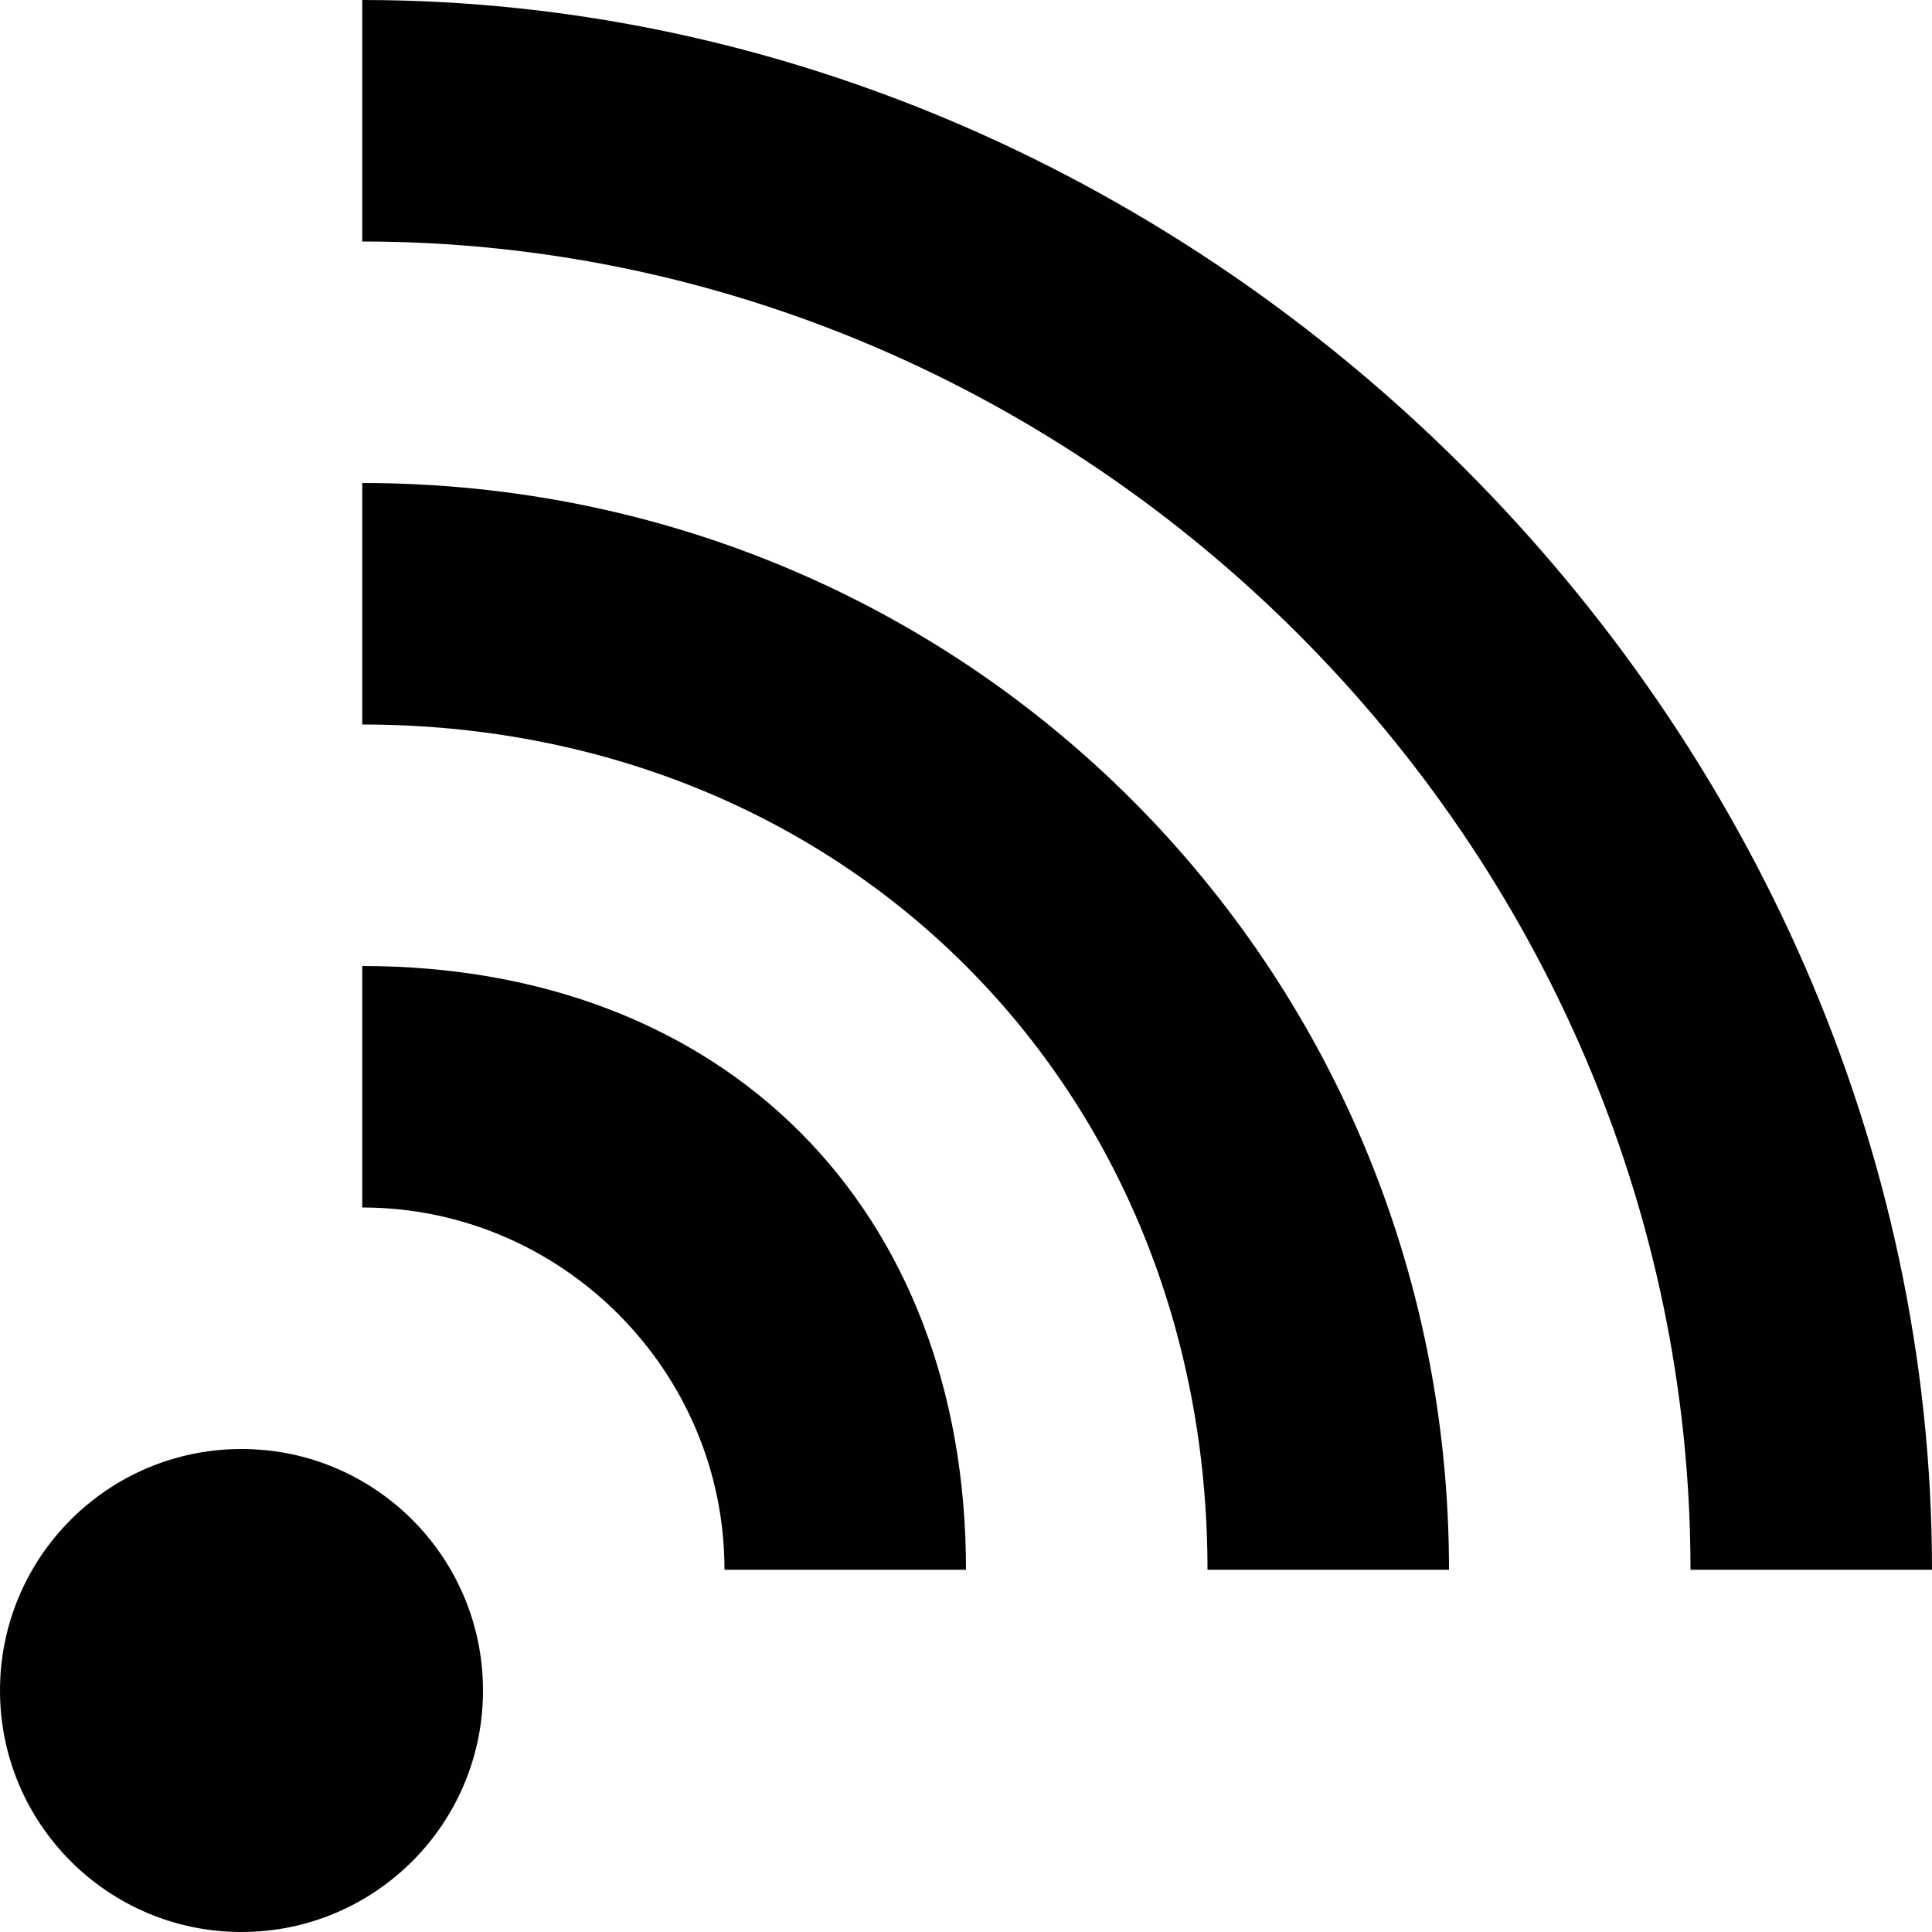 <!DOCTYPE svg  PUBLIC '-//W3C//DTD SVG 1.1//EN'  'http://www.w3.org/Graphics/SVG/1.1/DTD/svg11.dtd'>
<svg style="enable-background:new 0 0 32 32" xmlns="http://www.w3.org/2000/svg" xml:space="preserve" height="32px" width="32px" version="1.1" y="0px" x="0px" xmlns:xlink="http://www.w3.org/1999/xlink" viewBox="0 0 32 32">
		<circle cx="4" r="4" cy="28" fill="#010101"/>
			<path d="m6 20c3.3 0 6 2.7 6 6h4c0-6-4-10-10-10v4z" fill="#010101"/>
			<path d="m6 12c8 0 14 6 14 14h4c0-10-8-18-18-18v4z" fill="#010101"/>
			<path d="m6 4c12 0 22 10 22 22h4c0-14-12-26-26-26v4z" fill="#010101"/>
</svg>
